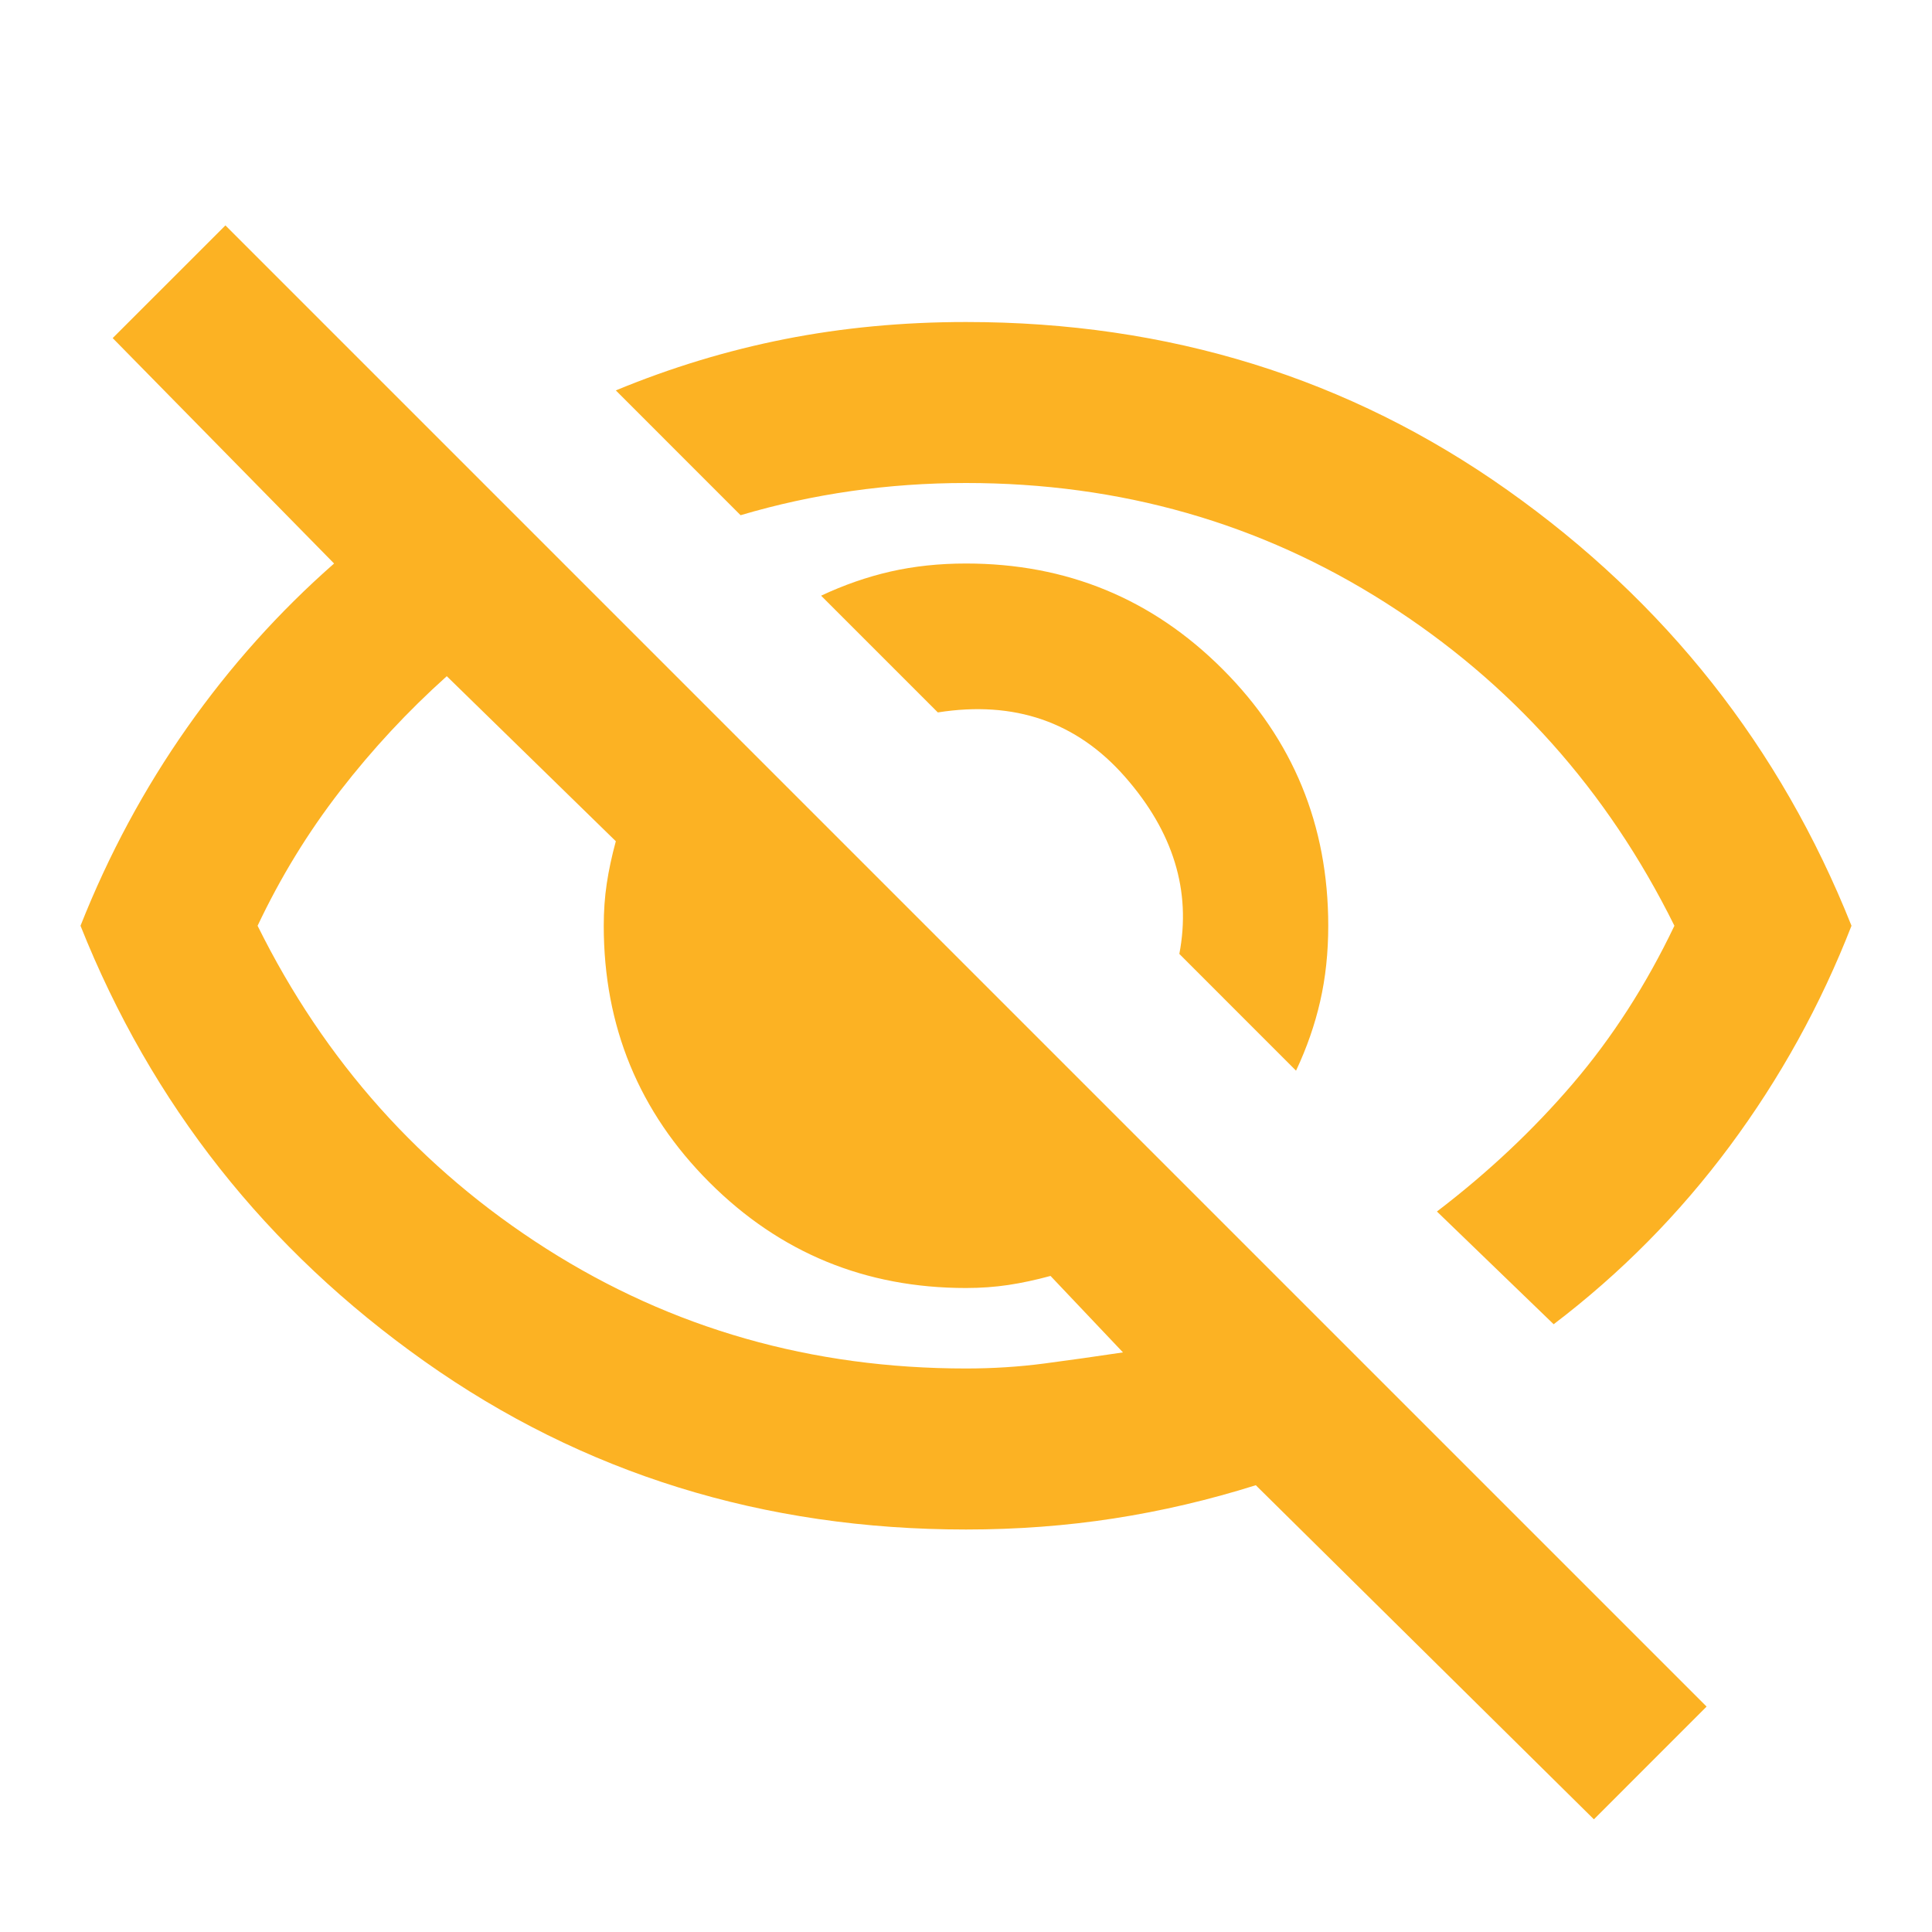 <svg width="64" height="64" viewBox="0 0 64 64" fill="none" xmlns="http://www.w3.org/2000/svg">
<mask id="mask0_323_914" style="mask-type:alpha" maskUnits="userSpaceOnUse" x="0" y="0" width="64" height="64">
<rect width="64" height="64" fill="#D9D9D9"/>
</mask>
<g mask="url(#mask0_323_914)">
<path d="M42.933 35.467L39.067 31.6C39.467 29.511 38.867 27.556 37.267 25.733C35.667 23.911 33.6 23.2 31.067 23.6L27.2 19.733C27.956 19.378 28.722 19.111 29.5 18.933C30.278 18.756 31.111 18.667 32 18.667C35.333 18.667 38.167 19.833 40.5 22.167C42.833 24.5 44 27.333 44 30.667C44 31.556 43.911 32.389 43.733 33.167C43.556 33.944 43.289 34.711 42.933 35.467ZM51.467 43.867L47.6 40.133C49.289 38.844 50.789 37.433 52.1 35.9C53.411 34.367 54.533 32.622 55.467 30.667C53.245 26.178 50.056 22.611 45.9 19.967C41.745 17.322 37.111 16 32 16C30.711 16 29.445 16.089 28.2 16.267C26.956 16.445 25.733 16.711 24.533 17.067L20.4 12.933C22.222 12.178 24.089 11.611 26 11.233C27.911 10.856 29.911 10.667 32 10.667C38.711 10.667 44.689 12.522 49.933 16.233C55.178 19.945 58.978 24.756 61.333 30.667C60.311 33.289 58.967 35.722 57.3 37.967C55.633 40.211 53.689 42.178 51.467 43.867ZM52.8 60.267L41.6 49.2C40.044 49.689 38.478 50.056 36.9 50.3C35.322 50.544 33.689 50.667 32 50.667C25.289 50.667 19.311 48.811 14.067 45.1C8.822 41.389 5.022 36.578 2.667 30.667C3.6 28.311 4.778 26.122 6.2 24.1C7.622 22.078 9.245 20.267 11.067 18.667L3.733 11.2L7.467 7.467L56.533 56.533L52.8 60.267ZM14.8 22.4C13.511 23.556 12.333 24.822 11.267 26.2C10.2 27.578 9.289 29.067 8.533 30.667C10.756 35.156 13.944 38.722 18.1 41.367C22.256 44.011 26.889 45.333 32 45.333C32.889 45.333 33.756 45.278 34.6 45.167C35.444 45.056 36.311 44.933 37.2 44.8L34.8 42.267C34.311 42.4 33.844 42.5 33.4 42.567C32.956 42.633 32.489 42.667 32 42.667C28.667 42.667 25.833 41.5 23.5 39.167C21.167 36.833 20 34 20 30.667C20 30.178 20.033 29.711 20.1 29.267C20.167 28.822 20.267 28.356 20.4 27.867L14.8 22.4Z" fill="#FCB223"/>
</g>
</svg>
